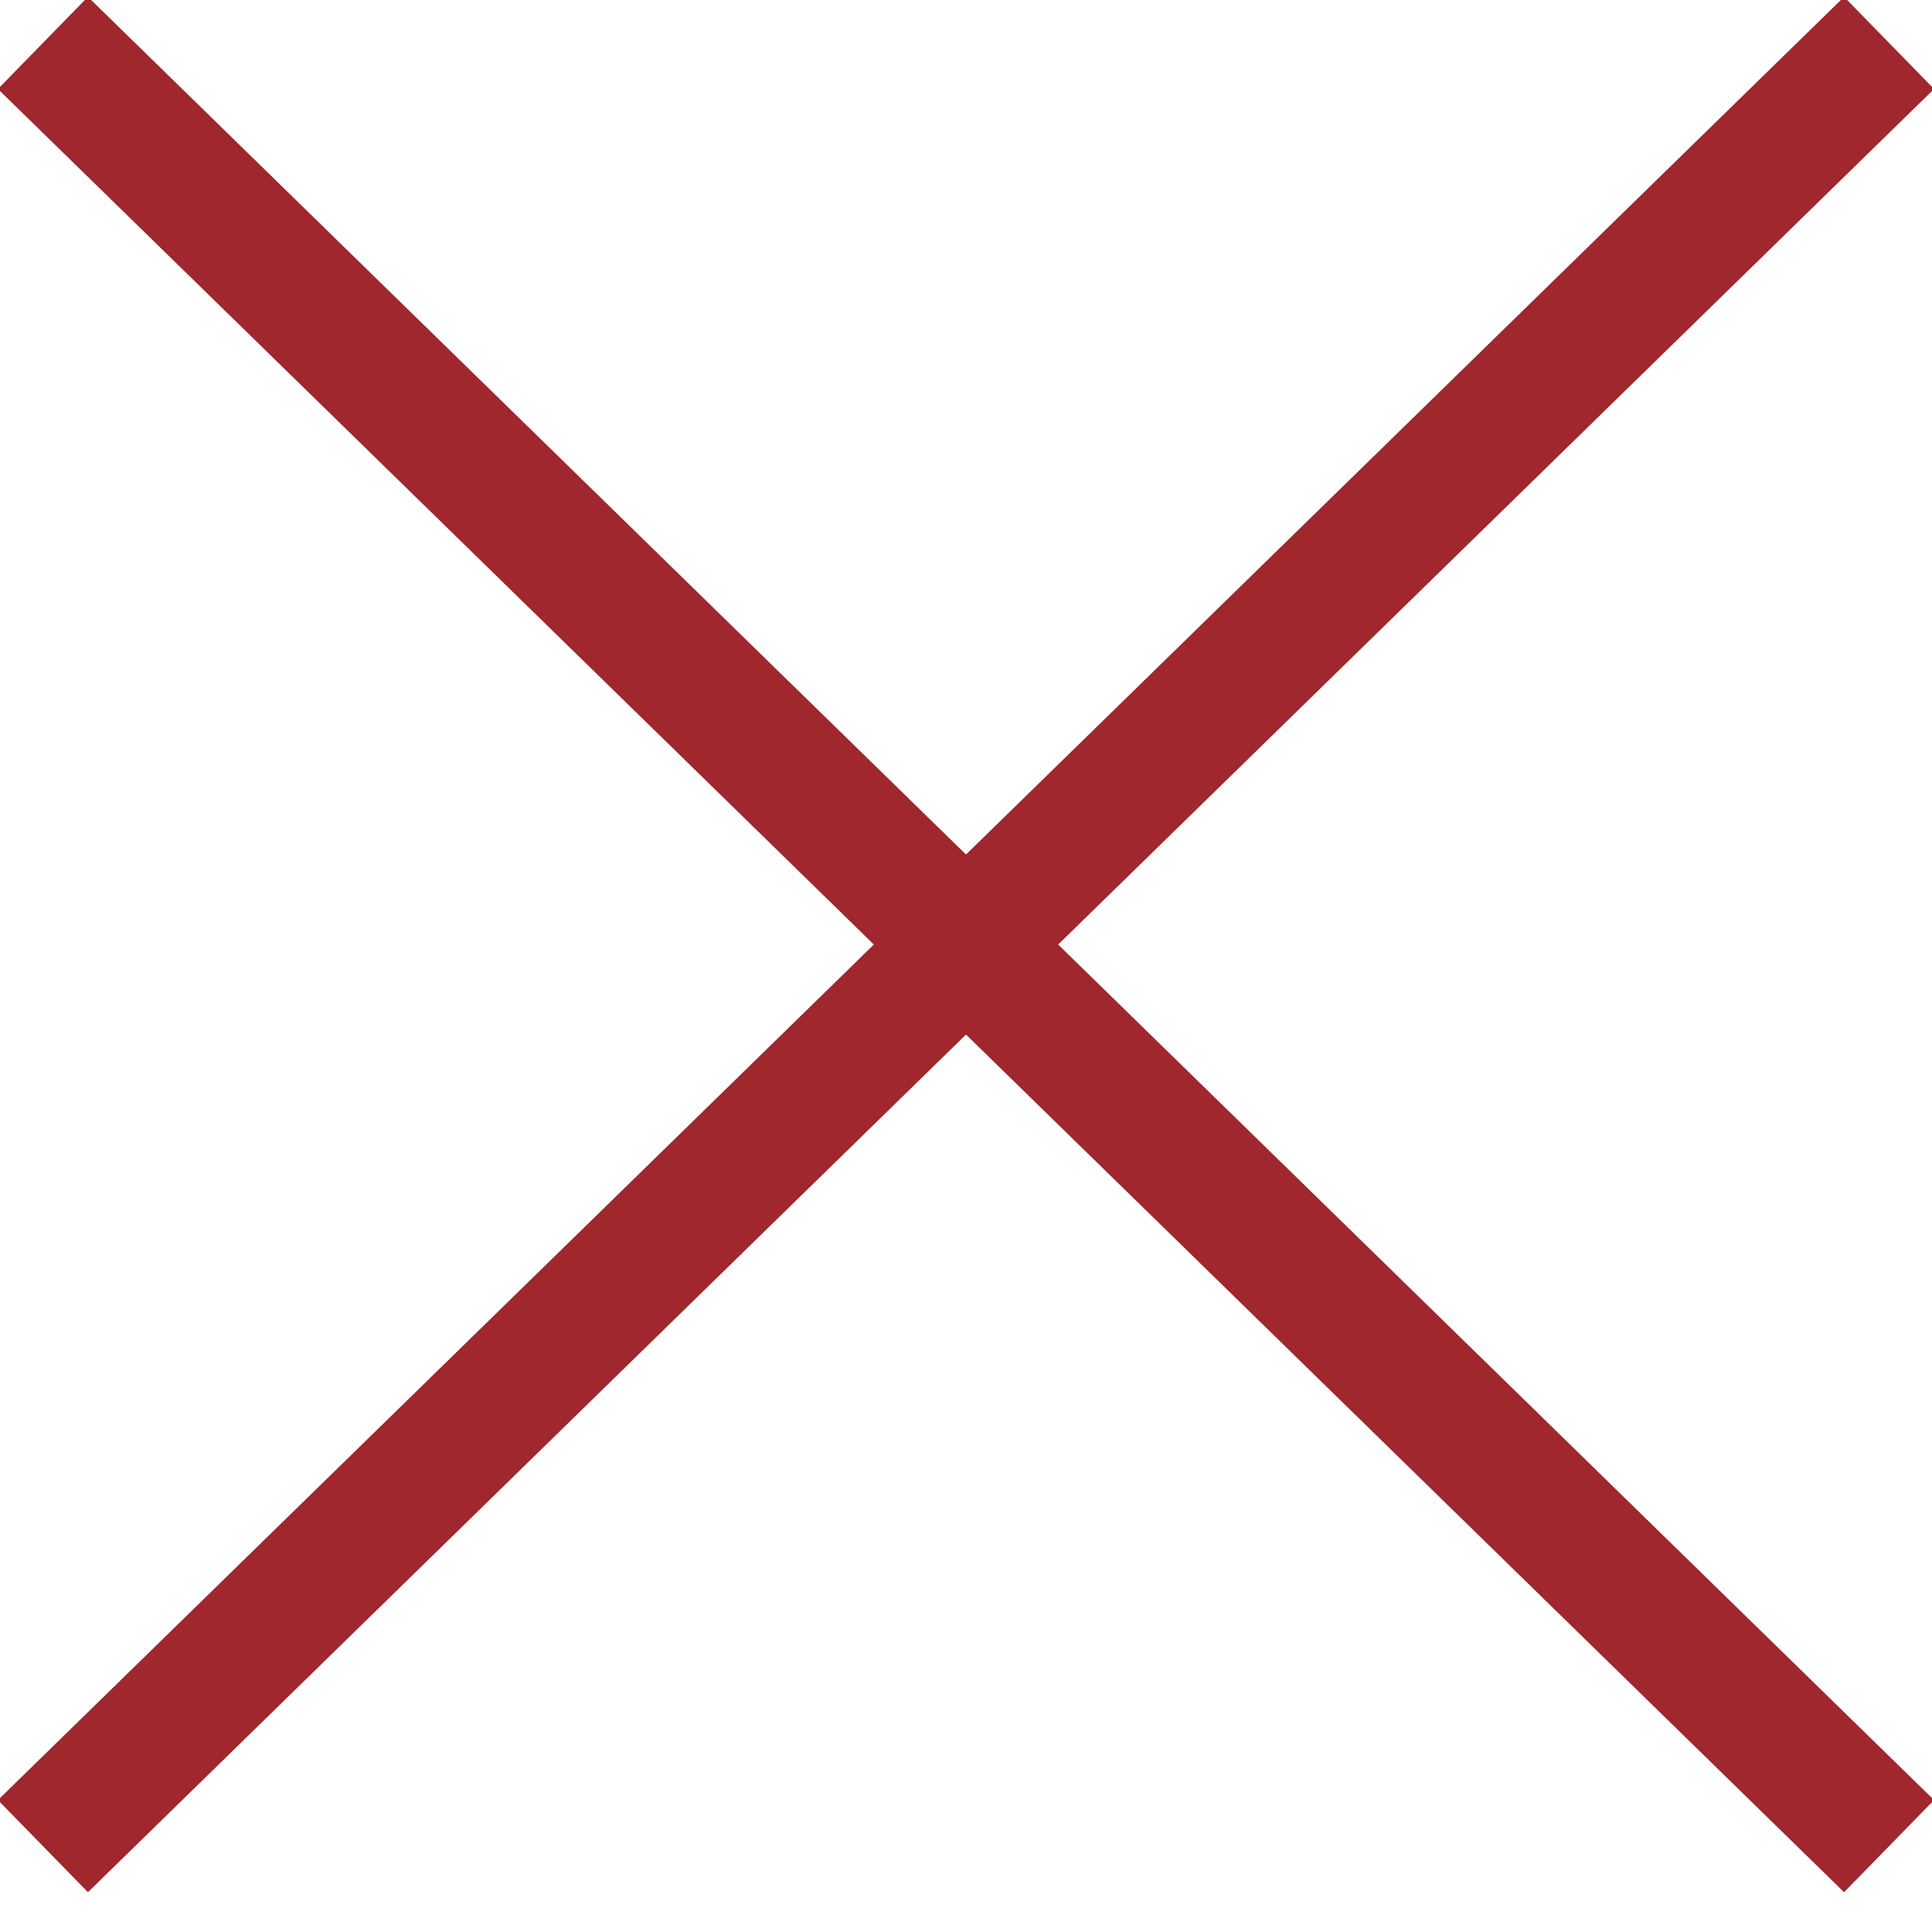 <?xml version="1.0" encoding="utf-8"?>
<!-- Generator: Adobe Illustrator 22.0.1, SVG Export Plug-In . SVG Version: 6.00 Build 0)  -->
<svg version="1.1" id="レイヤー_1" xmlns="http://www.w3.org/2000/svg" xmlns:xlink="http://www.w3.org/1999/xlink" x="0px"
	 y="0px" width="45px" height="45px" viewBox="0 0 45 45" style="enable-background:new 0 0 45 45;" xml:space="preserve">
<style type="text/css">
	.st0{fill:none;stroke:#9F272D;stroke-width:3;stroke-miterlimit:10;}
</style>
<g>
	<line class="st0" x1="44" y1="1" x2="1" y2="43"/>
	<line class="st0" x1="1" y1="1" x2="44" y2="43"/>
</g>
</svg>
